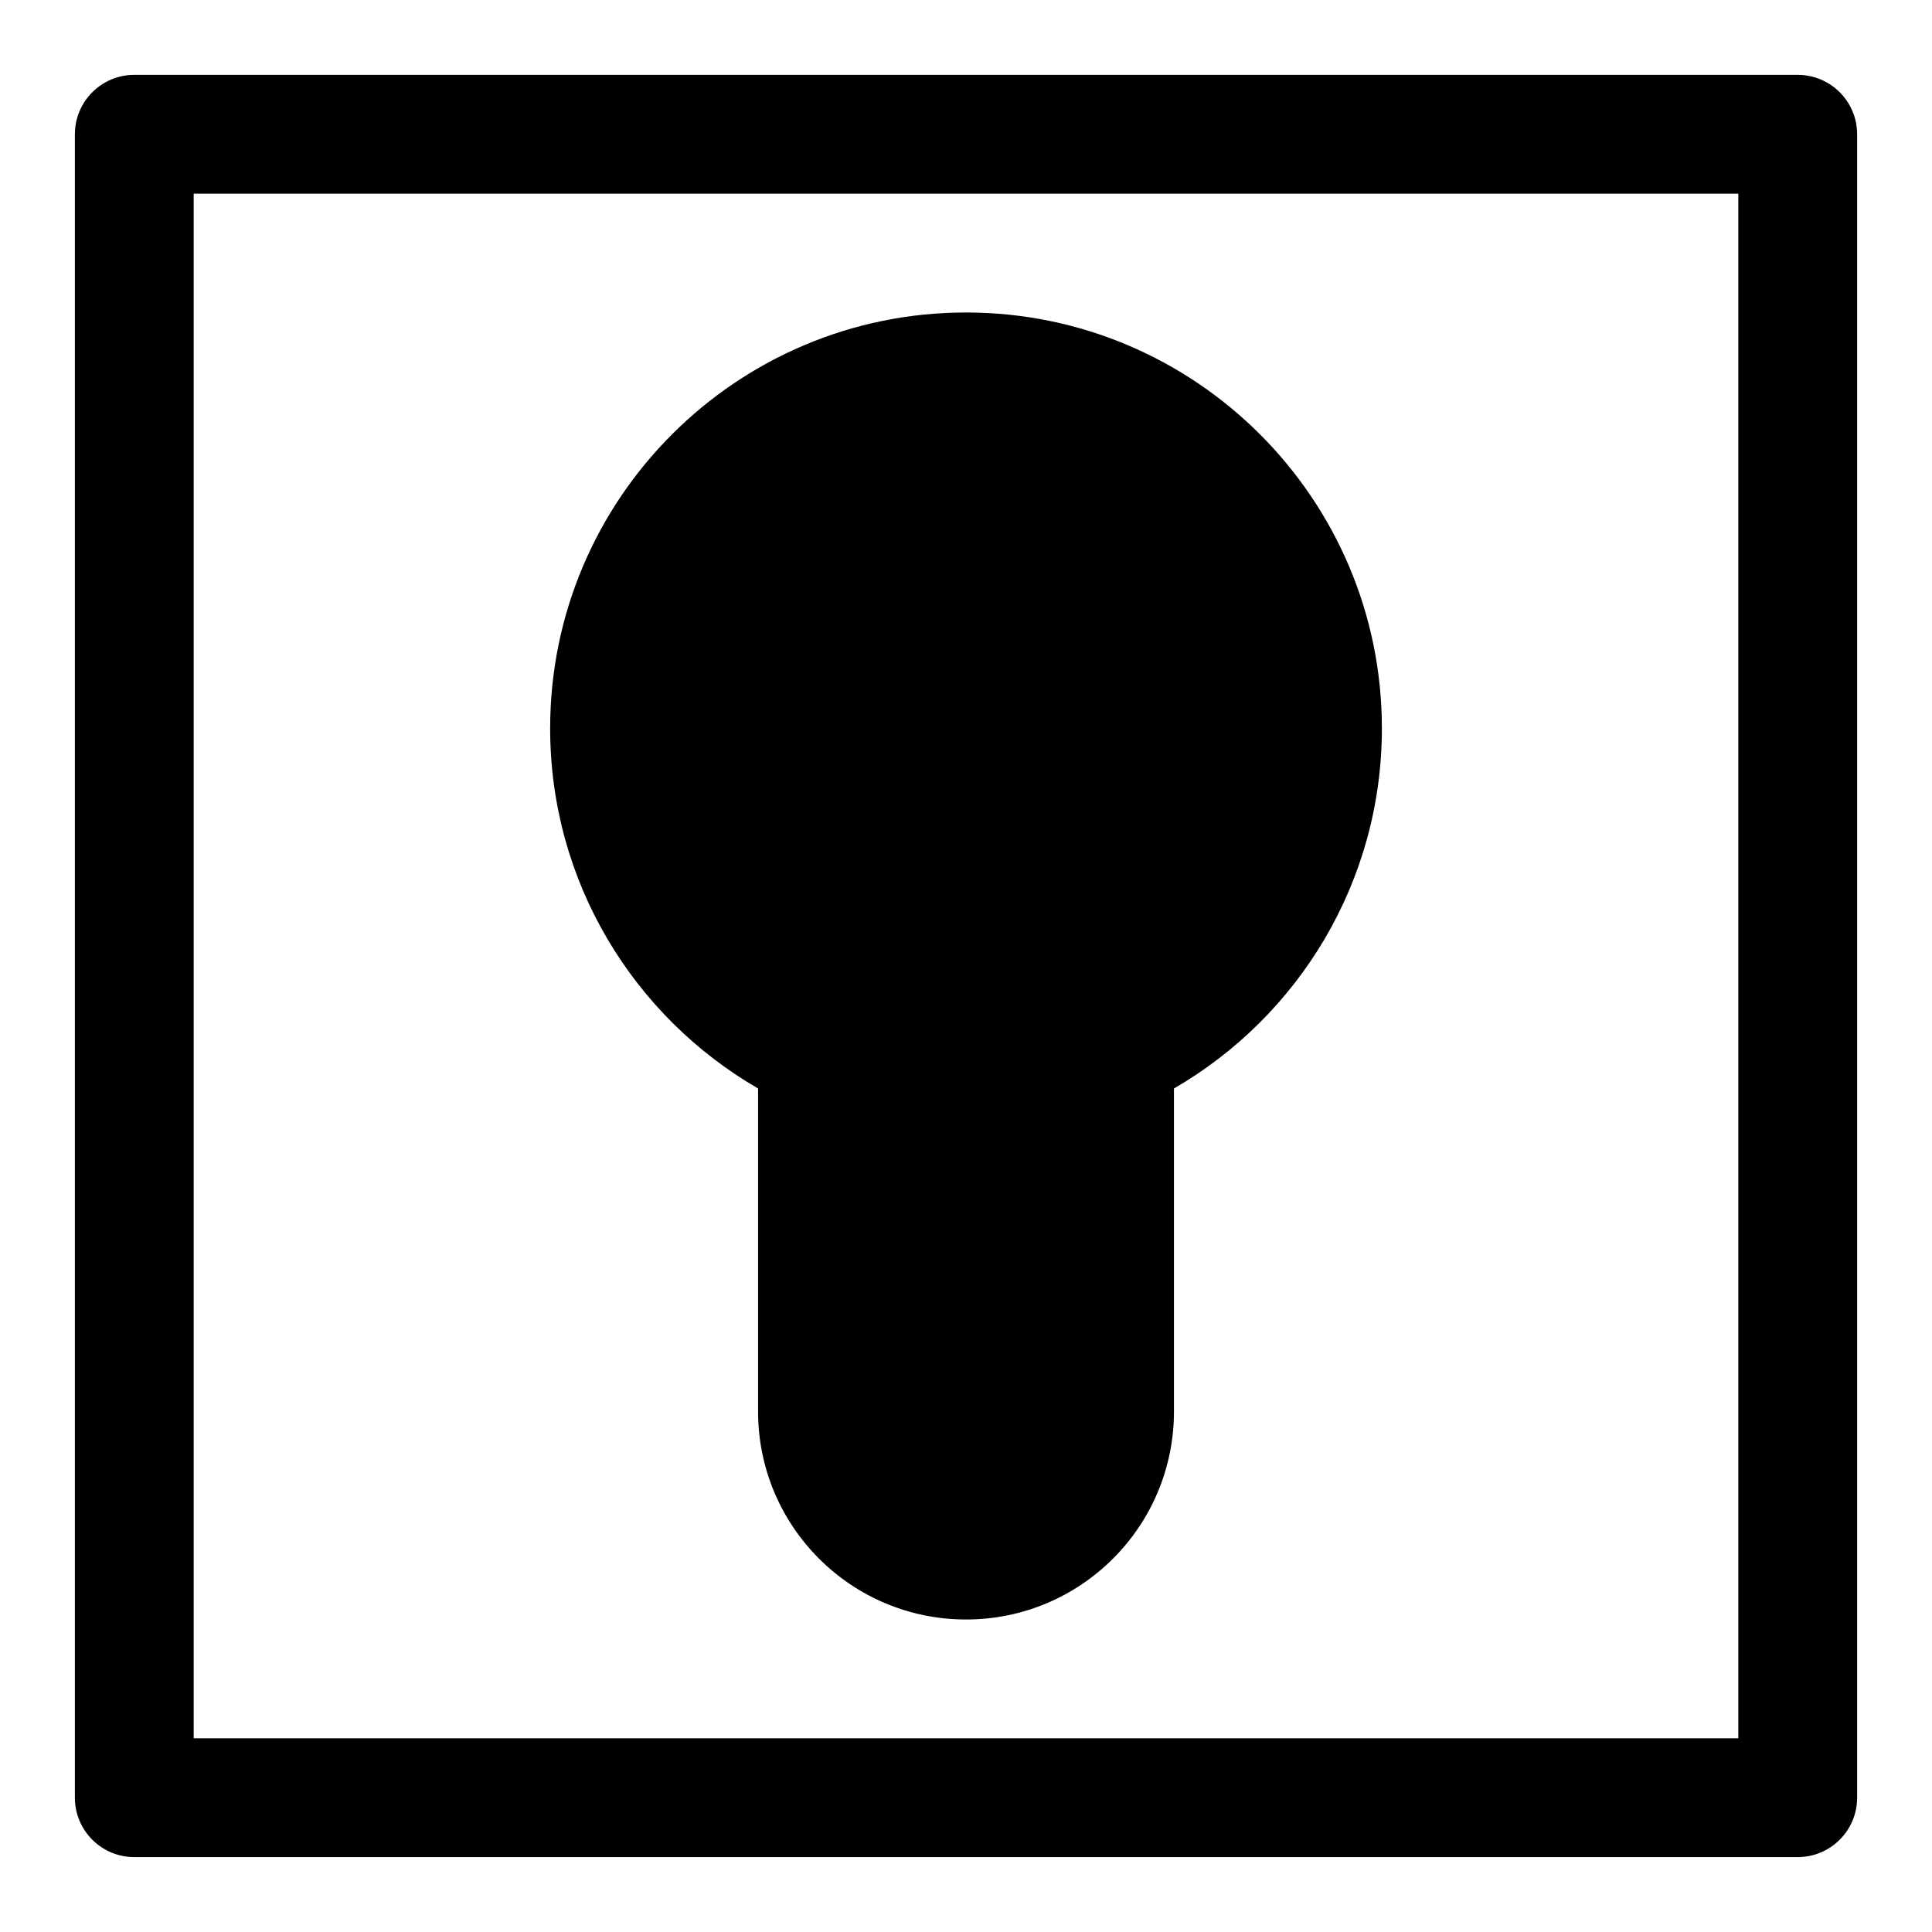 <?xml version="1.0" encoding="UTF-8"?>
<!-- Uploaded to: SVG Repo, www.svgrepo.com, Generator: SVG Repo Mixer Tools -->
<svg fill="#000000" width="800px" height="800px" version="1.1" viewBox="144 144 512 512" xmlns="http://www.w3.org/2000/svg">
 <path d="m636.16 179.58c0-8.691-7.055-15.742-15.742-15.742h-440.83c-8.691 0-15.742 7.055-15.742 15.742v440.83c0 8.691 7.055 15.742 15.742 15.742h440.83c8.691 0 15.742-7.055 15.742-15.742zm-440.83 15.742v409.34h409.34v-409.34zm149.57 237.14c-32.938-19.066-55.105-54.68-55.105-95.441 0-60.82 49.391-110.21 110.21-110.21 60.82 0 110.21 49.391 110.21 110.21 0 40.762-22.168 76.375-55.105 95.441v85.617c0 30.434-24.672 55.105-55.105 55.105s-55.105-24.672-55.105-55.105v-85.617z" fill-rule="evenodd"/>
</svg>